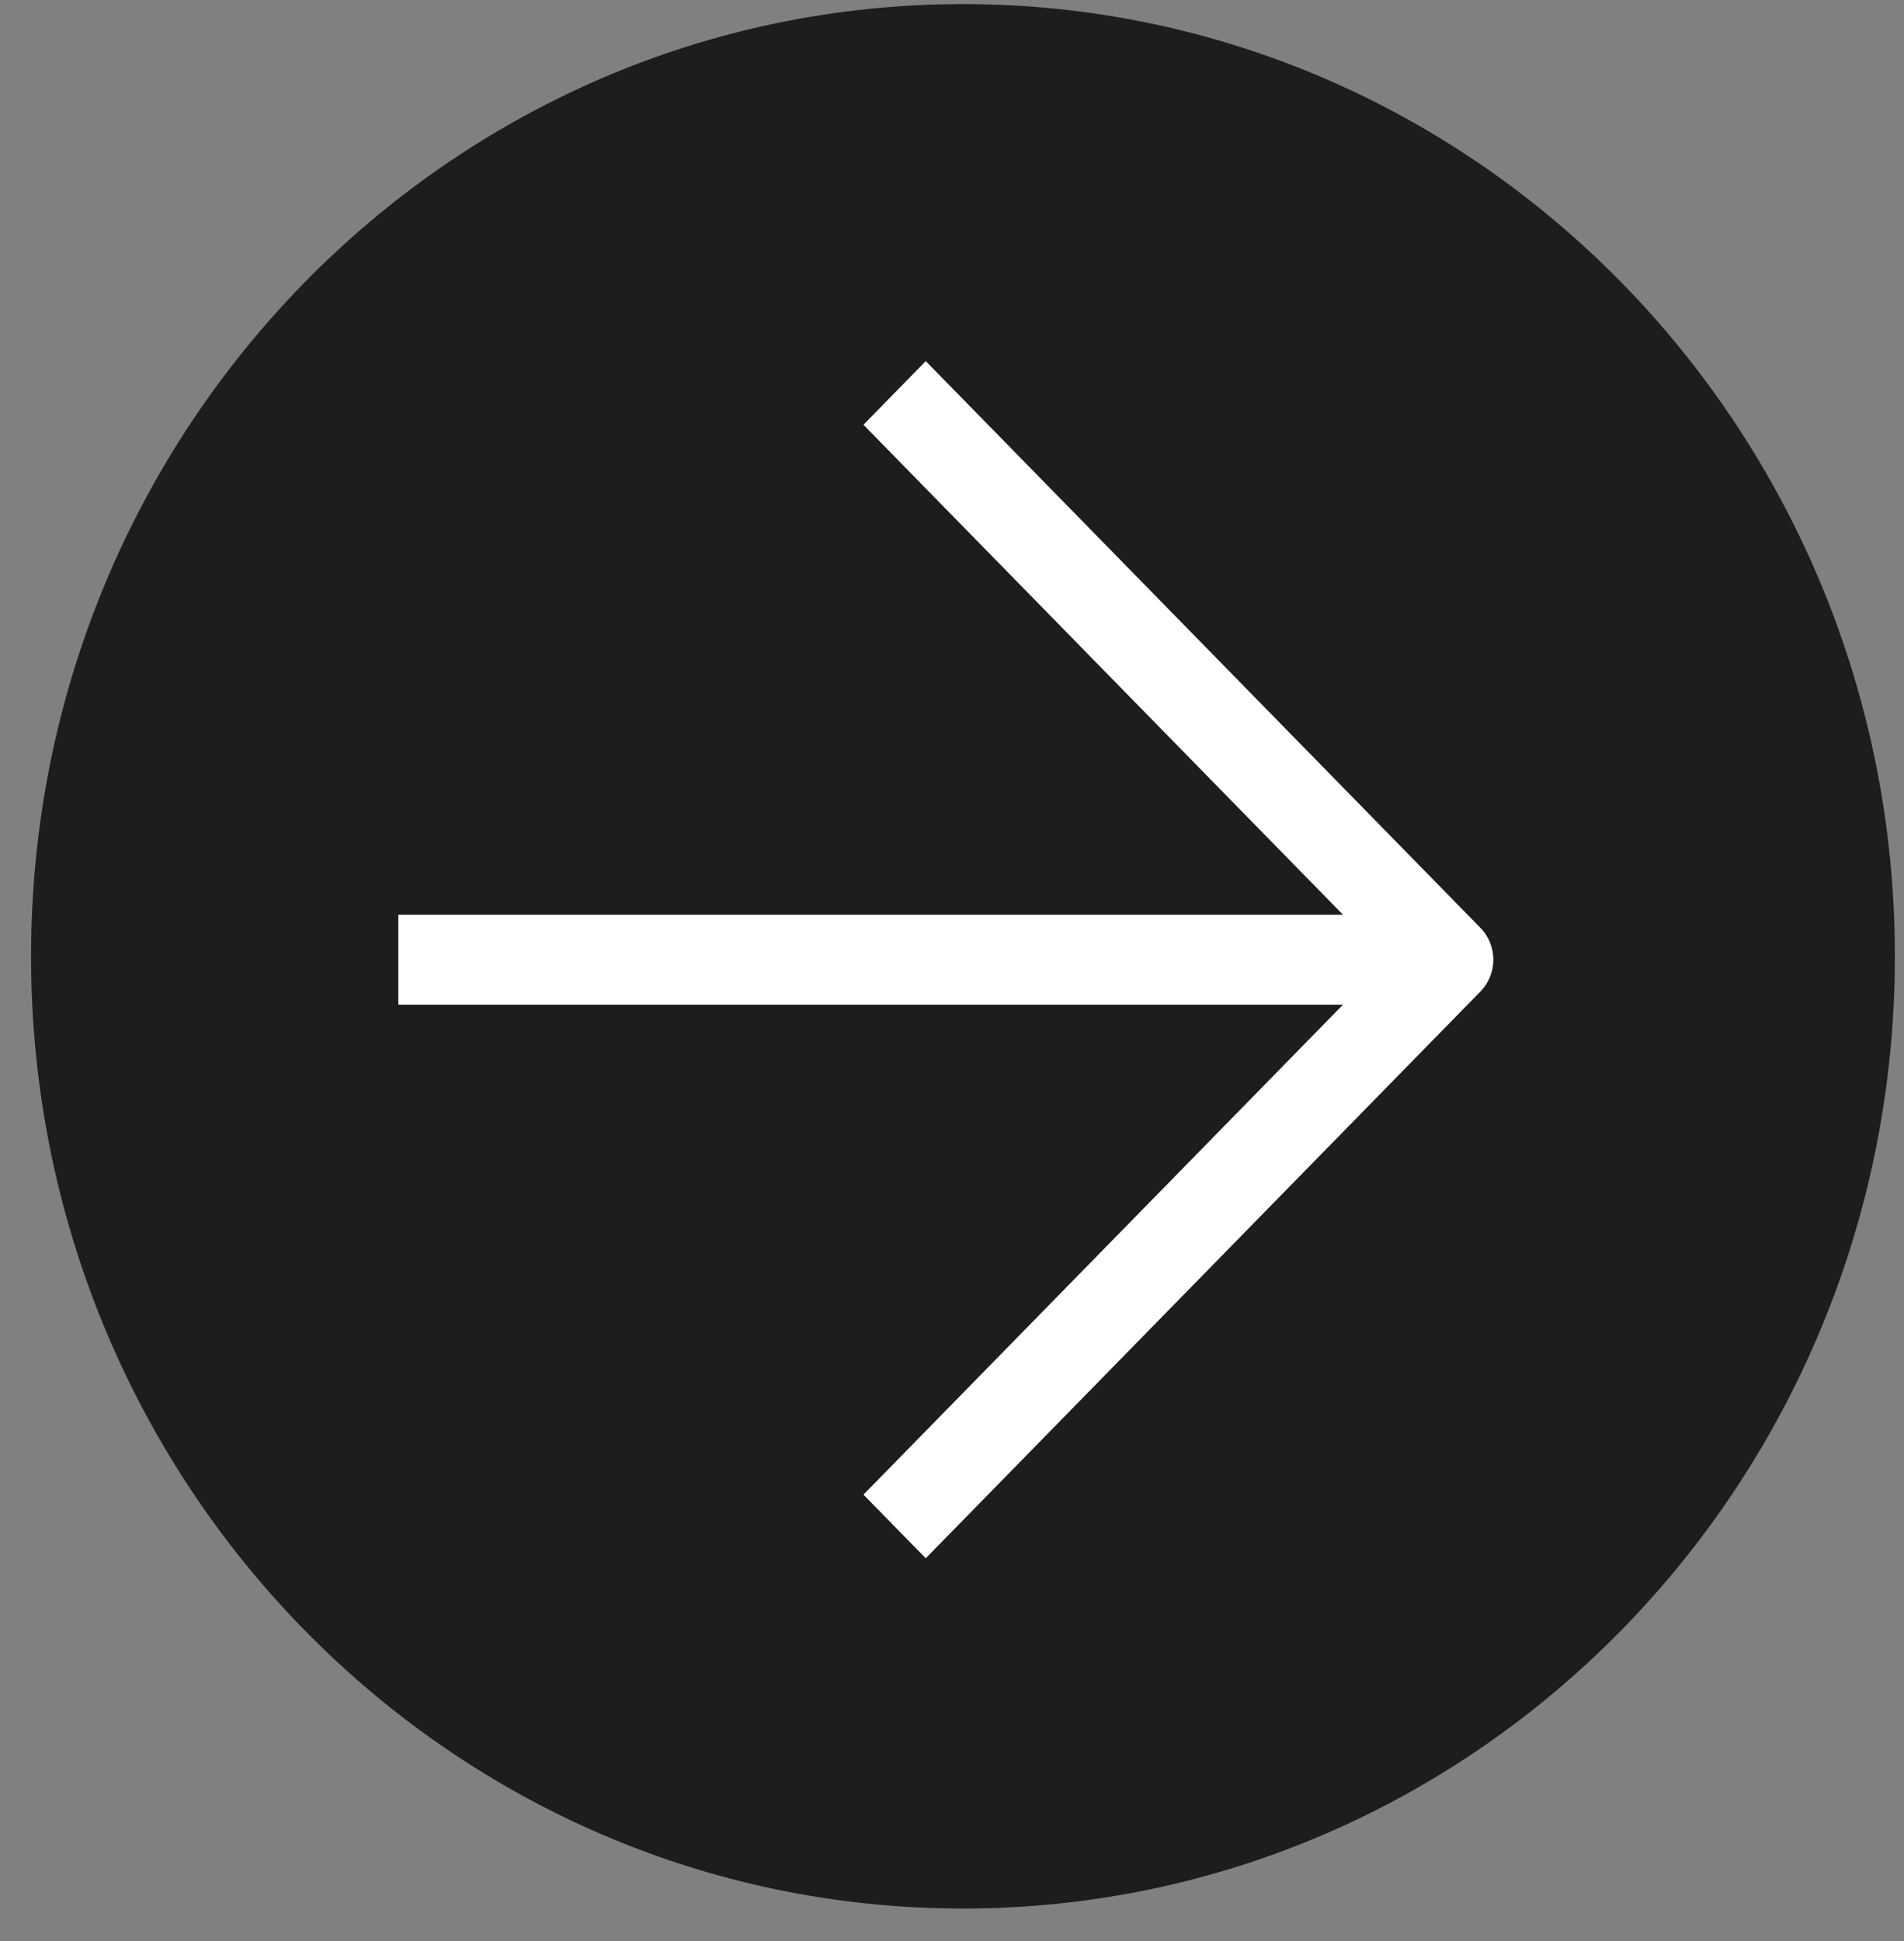 <?xml version="1.0" encoding="UTF-8"?> <svg xmlns="http://www.w3.org/2000/svg" width="52" height="53" viewBox="0 0 52 53" fill="none"><rect x="0" y="0" width="52" height="53" fill="#808080" stroke="none"/> <path d="M51.751 26.112C51.751 40.472 40.356 52.112 26.299 52.112C12.243 52.112 0.848 40.472 0.848 26.112C0.848 11.753 12.243 0.112 26.299 0.112C40.356 0.112 51.751 11.753 51.751 26.112Z" fill="#1D1D1D"></path> <path fill-rule="evenodd" clip-rule="evenodd" d="M36.678 24.976L23.582 11.598L25.283 9.86L40.432 25.335C40.902 25.815 40.902 26.593 40.432 27.073L25.283 42.548L23.582 40.811L36.678 27.433L10.879 27.433L10.879 24.976L36.678 24.976Z" fill="white"></path> </svg> 
